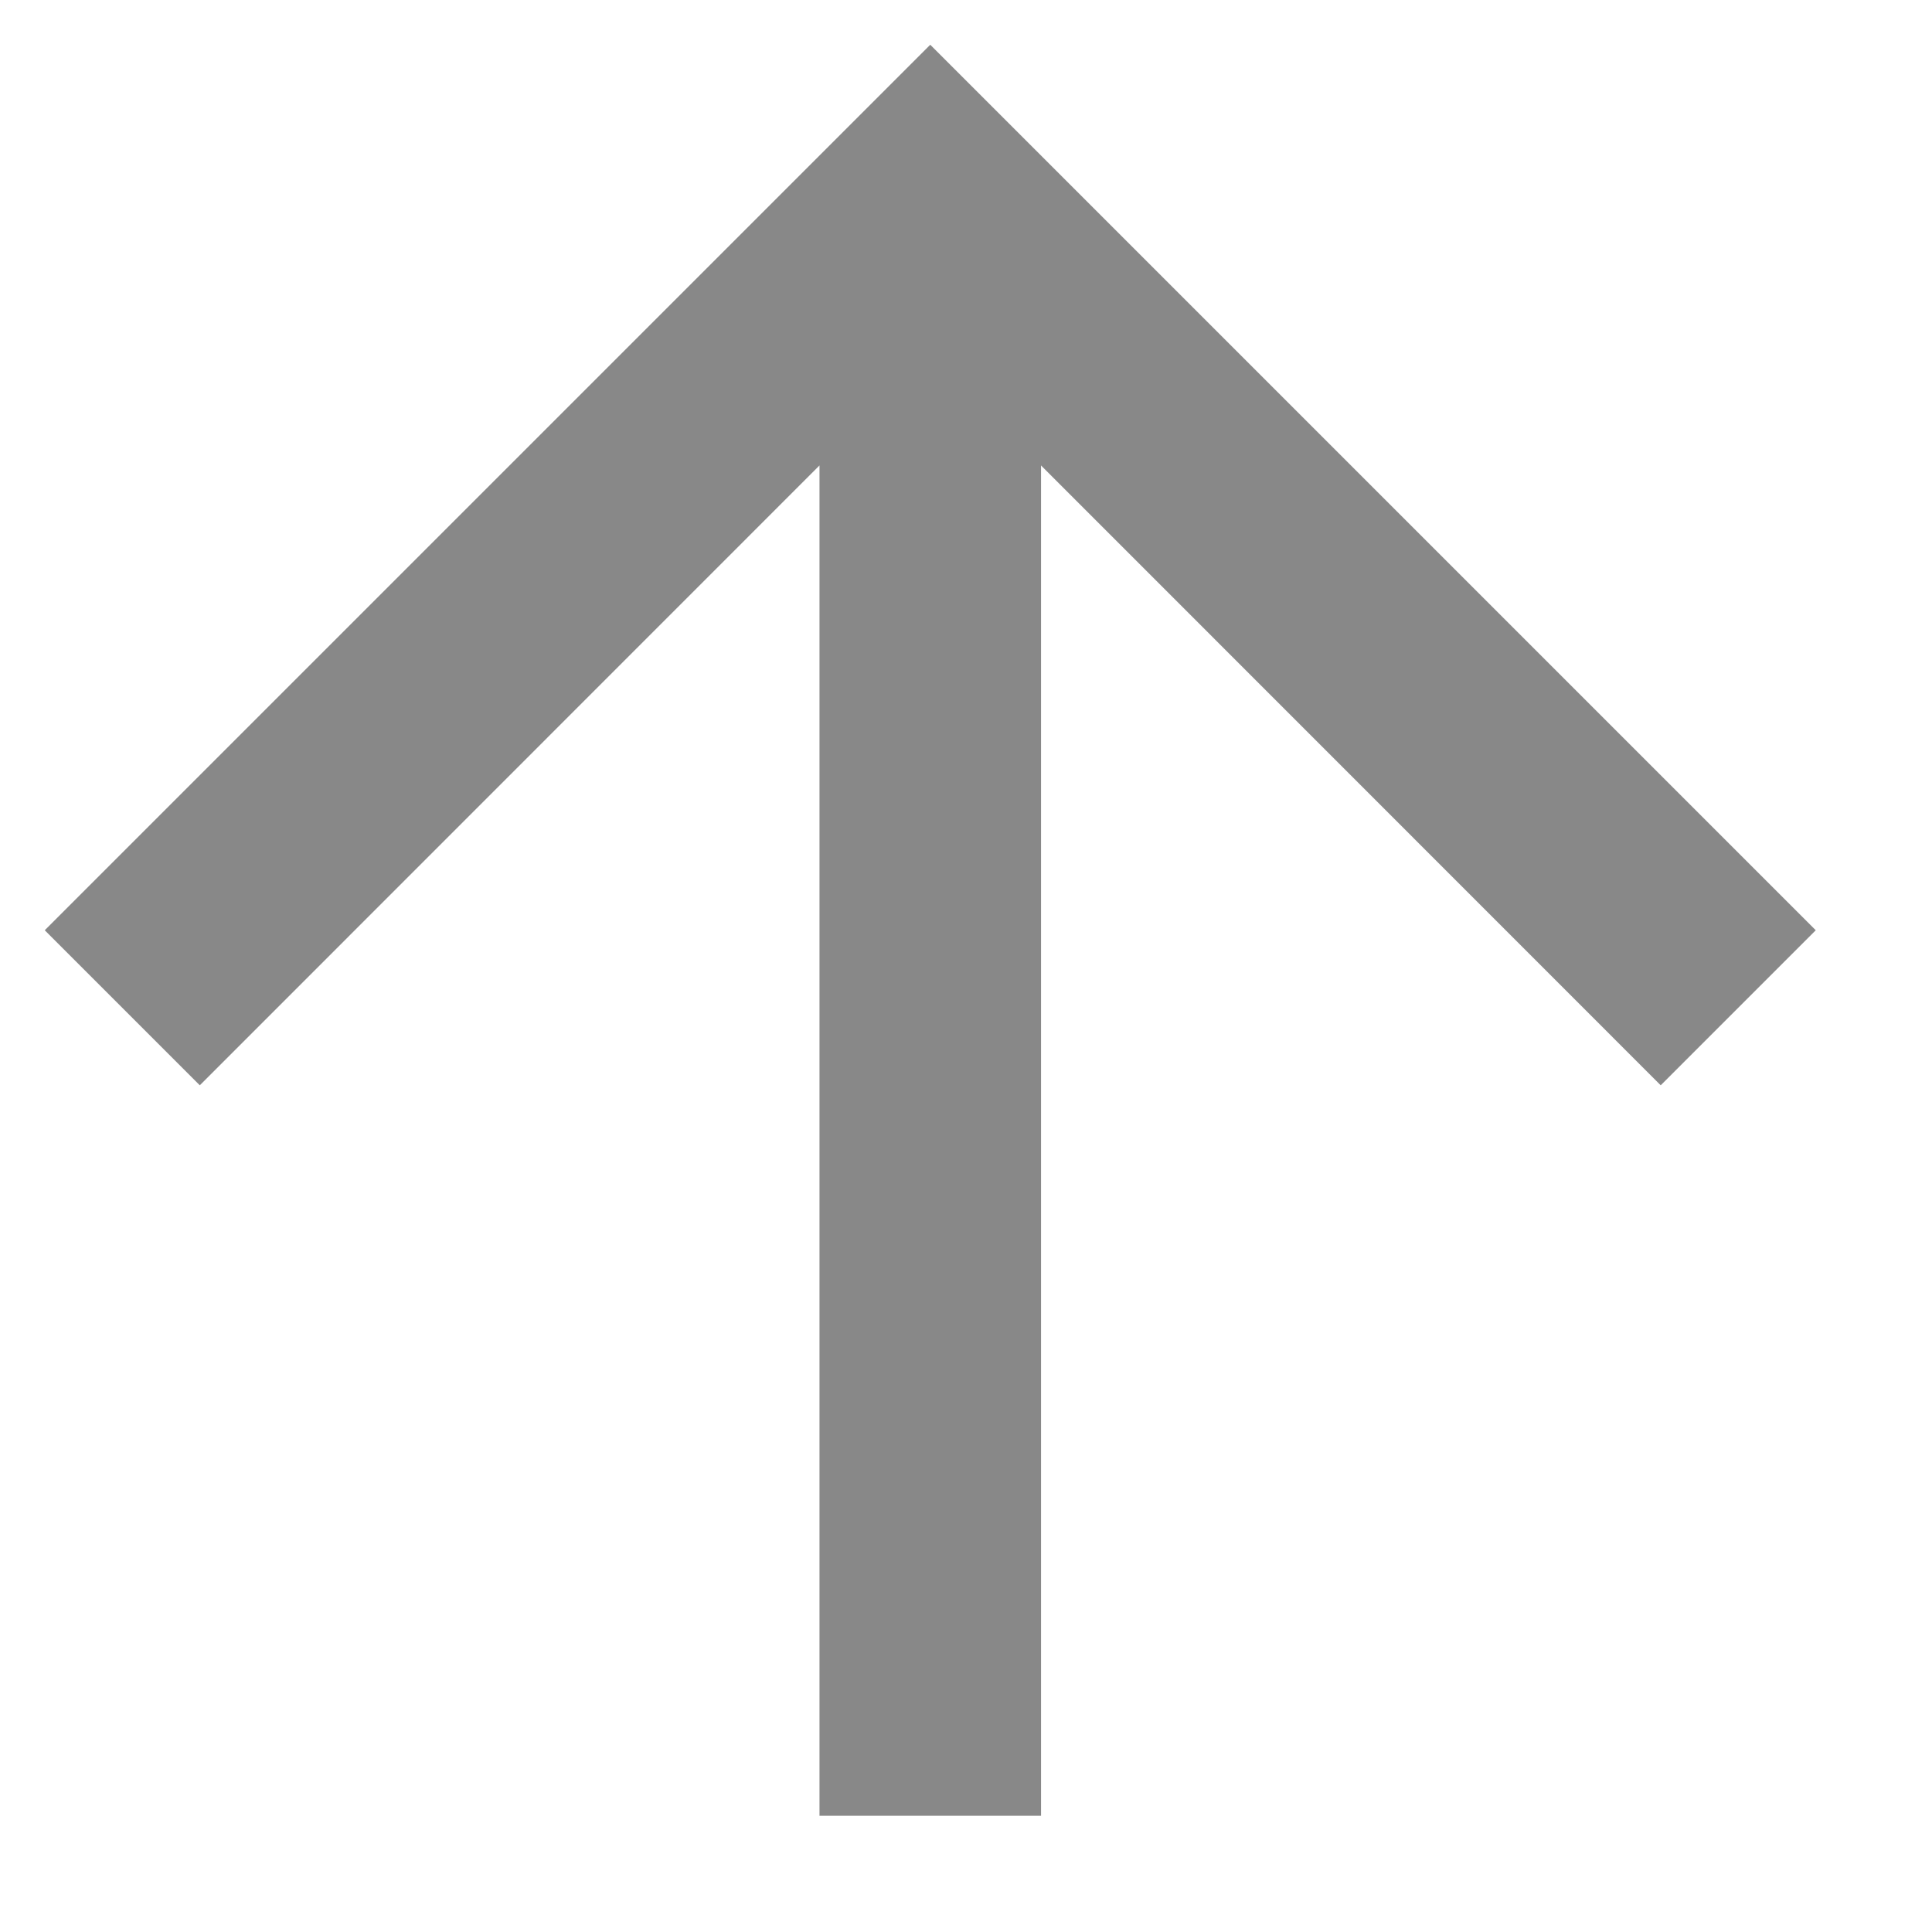 <?xml version="1.0" encoding="UTF-8"?>
<svg width="12px" height="12px" viewBox="0 0 12 12" version="1.1" xmlns="http://www.w3.org/2000/svg" xmlns:xlink="http://www.w3.org/1999/xlink">
    <!-- Generator: Sketch 61.2 (89653) - https://sketch.com -->
    <title>61178 copy 11</title>
    <desc>Created with Sketch.</desc>
    <g id="Symbols" stroke="none" stroke-width="1" fill="none" fill-rule="evenodd">
        <g id="Footer1" transform="translate(-1803, -76)" fill="#888888" fill-rule="nonzero">
            <g id="Group-4" transform="translate(1794, 76)">
                <g id="61178-copy-11" transform="translate(14.778, 5.778) rotate(-90) translate(-14.778, -5.778) translate(9.278, 0.278)">
                    <polygon id="Shape" points="5.5 4.54747351e-13 4.537 0.963 8.387 4.812 0 4.812 0 6.188 8.387 6.188 4.537 10.037 5.5 11 11 5.5"></polygon>
                </g>
            </g>
        </g>
    </g>
</svg>